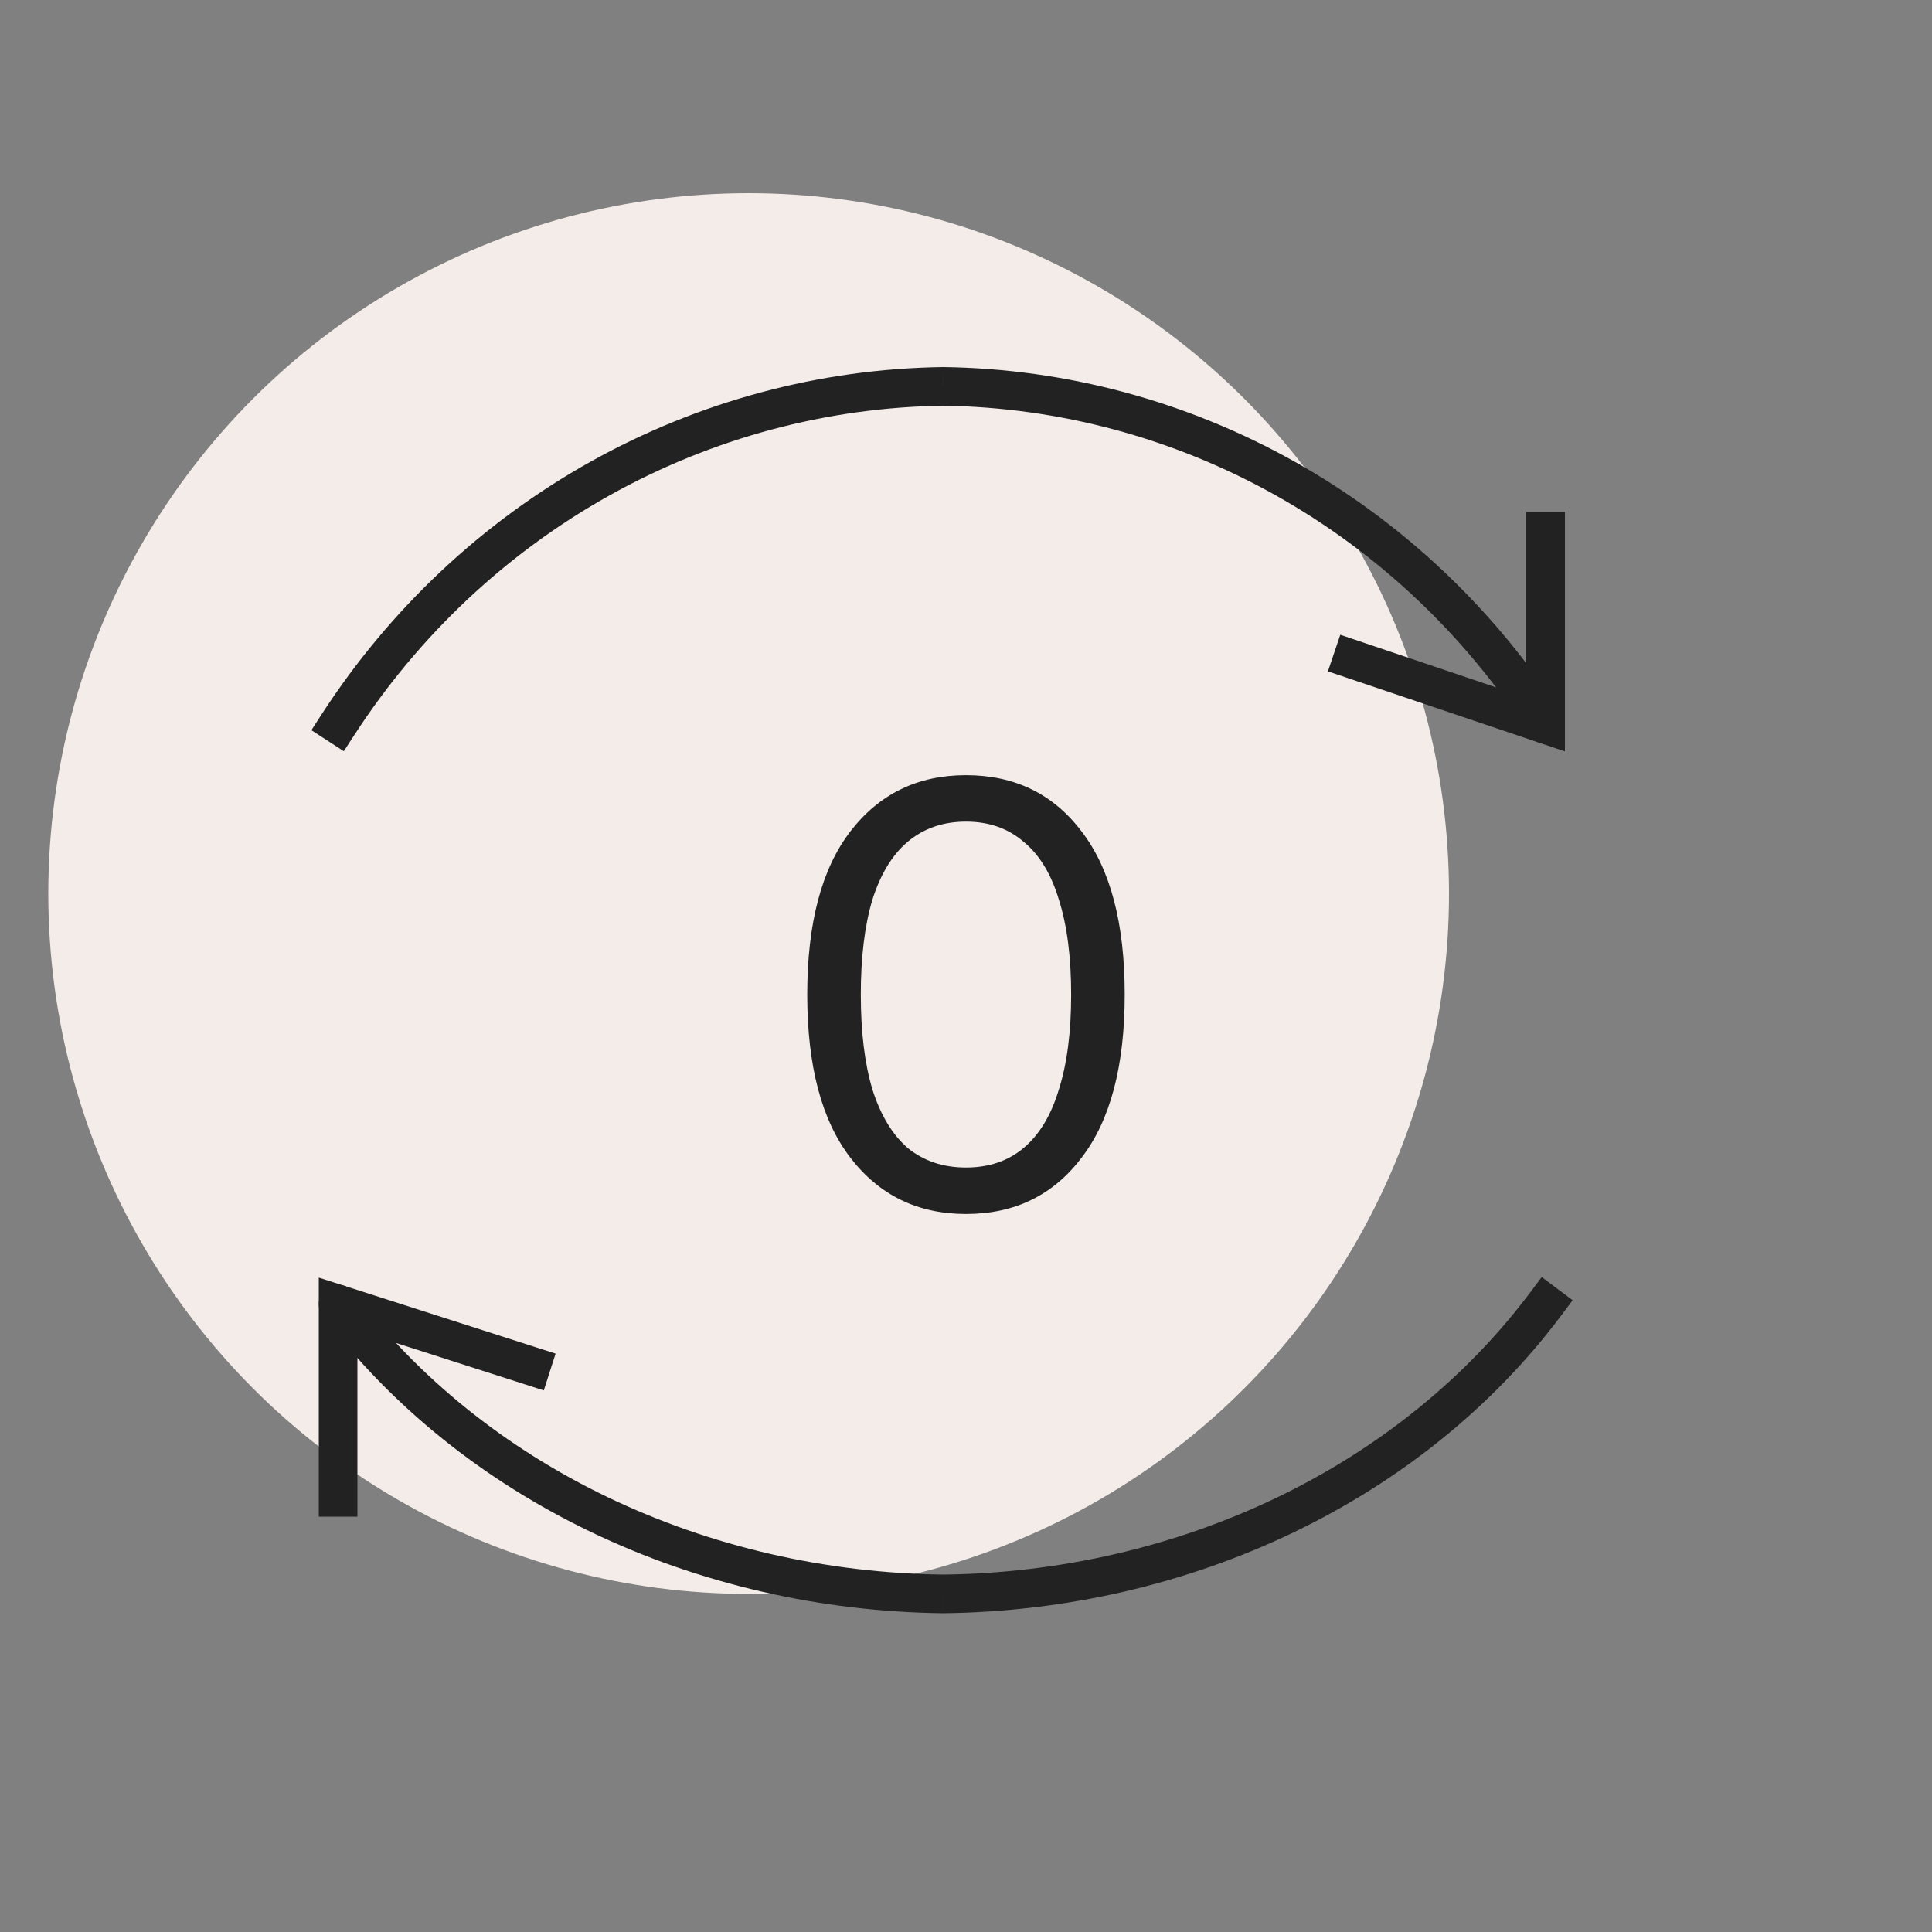<svg width="40" height="40" viewBox="0 0 40 40" fill="none" xmlns="http://www.w3.org/2000/svg">
<rect x="0" y="0" width="40" height="40" fill="#808080" stroke="none"/>
<circle cx="15.5" cy="18.5" r="14.5" fill="#F4ECE9"/>
<path d="M32 11V15L28 13.649" stroke="#222222" stroke-width="0.8" stroke-miterlimit="10" stroke-linecap="square"/>
<path d="M6.664 14.782L6.447 15.118L7.118 15.553L7.336 15.218L6.664 14.782ZM19.529 8L19.535 7.6L19.524 7.6L19.529 8ZM31.663 15.216C31.783 15.402 32.03 15.456 32.216 15.336C32.402 15.217 32.456 14.97 32.337 14.784L31.663 15.216ZM7.336 15.218C8.677 13.148 10.49 11.446 12.615 10.259L12.225 9.56C9.984 10.812 8.076 12.605 6.664 14.782L7.336 15.218ZM12.615 10.259C14.741 9.071 17.116 8.433 19.535 8.4L19.524 7.6C16.971 7.635 14.466 8.308 12.225 9.56L12.615 10.259ZM19.524 8.4C21.935 8.433 24.301 9.071 26.417 10.258L26.809 9.561C24.577 8.308 22.08 7.635 19.535 7.6L19.524 8.4ZM26.417 10.258C28.533 11.446 30.335 13.148 31.663 15.216L32.337 14.784C30.938 12.607 29.04 10.813 26.809 9.561L26.417 10.258Z" fill="#222222"/>
<path d="M32.32 27.24L32.56 26.92L31.92 26.44L31.68 26.76L32.32 27.24ZM19.529 33L19.525 33.4L19.534 33.4L19.529 33ZM7.319 26.759C7.186 26.582 6.935 26.548 6.759 26.681C6.583 26.814 6.548 27.065 6.681 27.241L7.319 26.759ZM31.68 26.76C30.357 28.525 28.559 29.983 26.44 31.003L26.786 31.724C29.015 30.652 30.916 29.114 32.32 27.24L31.68 26.76ZM26.44 31.003C24.32 32.023 21.946 32.572 19.525 32.6L19.534 33.4C22.069 33.37 24.558 32.796 26.786 31.724L26.44 31.003ZM19.534 32.6C17.105 32.571 14.722 32.022 12.593 31.003L12.248 31.724C14.485 32.795 16.982 33.37 19.525 33.4L19.534 32.6ZM12.593 31.003C10.464 29.983 8.655 28.525 7.319 26.759L6.681 27.241C8.098 29.116 10.01 30.653 12.248 31.724L12.593 31.003Z" fill="#222222"/>
<path d="M20 25.134C19.002 25.134 18.205 24.746 17.608 23.971C17.011 23.196 16.713 22.07 16.713 20.591C16.713 19.113 17.011 17.986 17.608 17.211C18.205 16.436 19.002 16.049 20 16.049C21.006 16.049 21.803 16.436 22.391 17.211C22.988 17.986 23.286 19.113 23.286 20.591C23.286 22.07 22.988 23.196 22.391 23.971C21.803 24.746 21.006 25.134 20 25.134ZM20 24.172C20.472 24.172 20.868 24.038 21.189 23.771C21.518 23.495 21.763 23.09 21.923 22.555C22.093 22.021 22.177 21.366 22.177 20.591C22.177 19.816 22.093 19.162 21.923 18.627C21.763 18.093 21.518 17.692 21.189 17.425C20.868 17.149 20.472 17.011 20 17.011C19.527 17.011 19.127 17.149 18.797 17.425C18.477 17.692 18.232 18.093 18.062 18.627C17.902 19.162 17.822 19.816 17.822 20.591C17.822 21.366 17.902 22.021 18.062 22.555C18.232 23.09 18.477 23.495 18.797 23.771C19.127 24.038 19.527 24.172 20 24.172Z" fill="#222222"/>
<path d="M7 31V27L11 28.284" stroke="#222222" stroke-width="0.8" stroke-miterlimit="10" stroke-linecap="square"/>
</svg>
